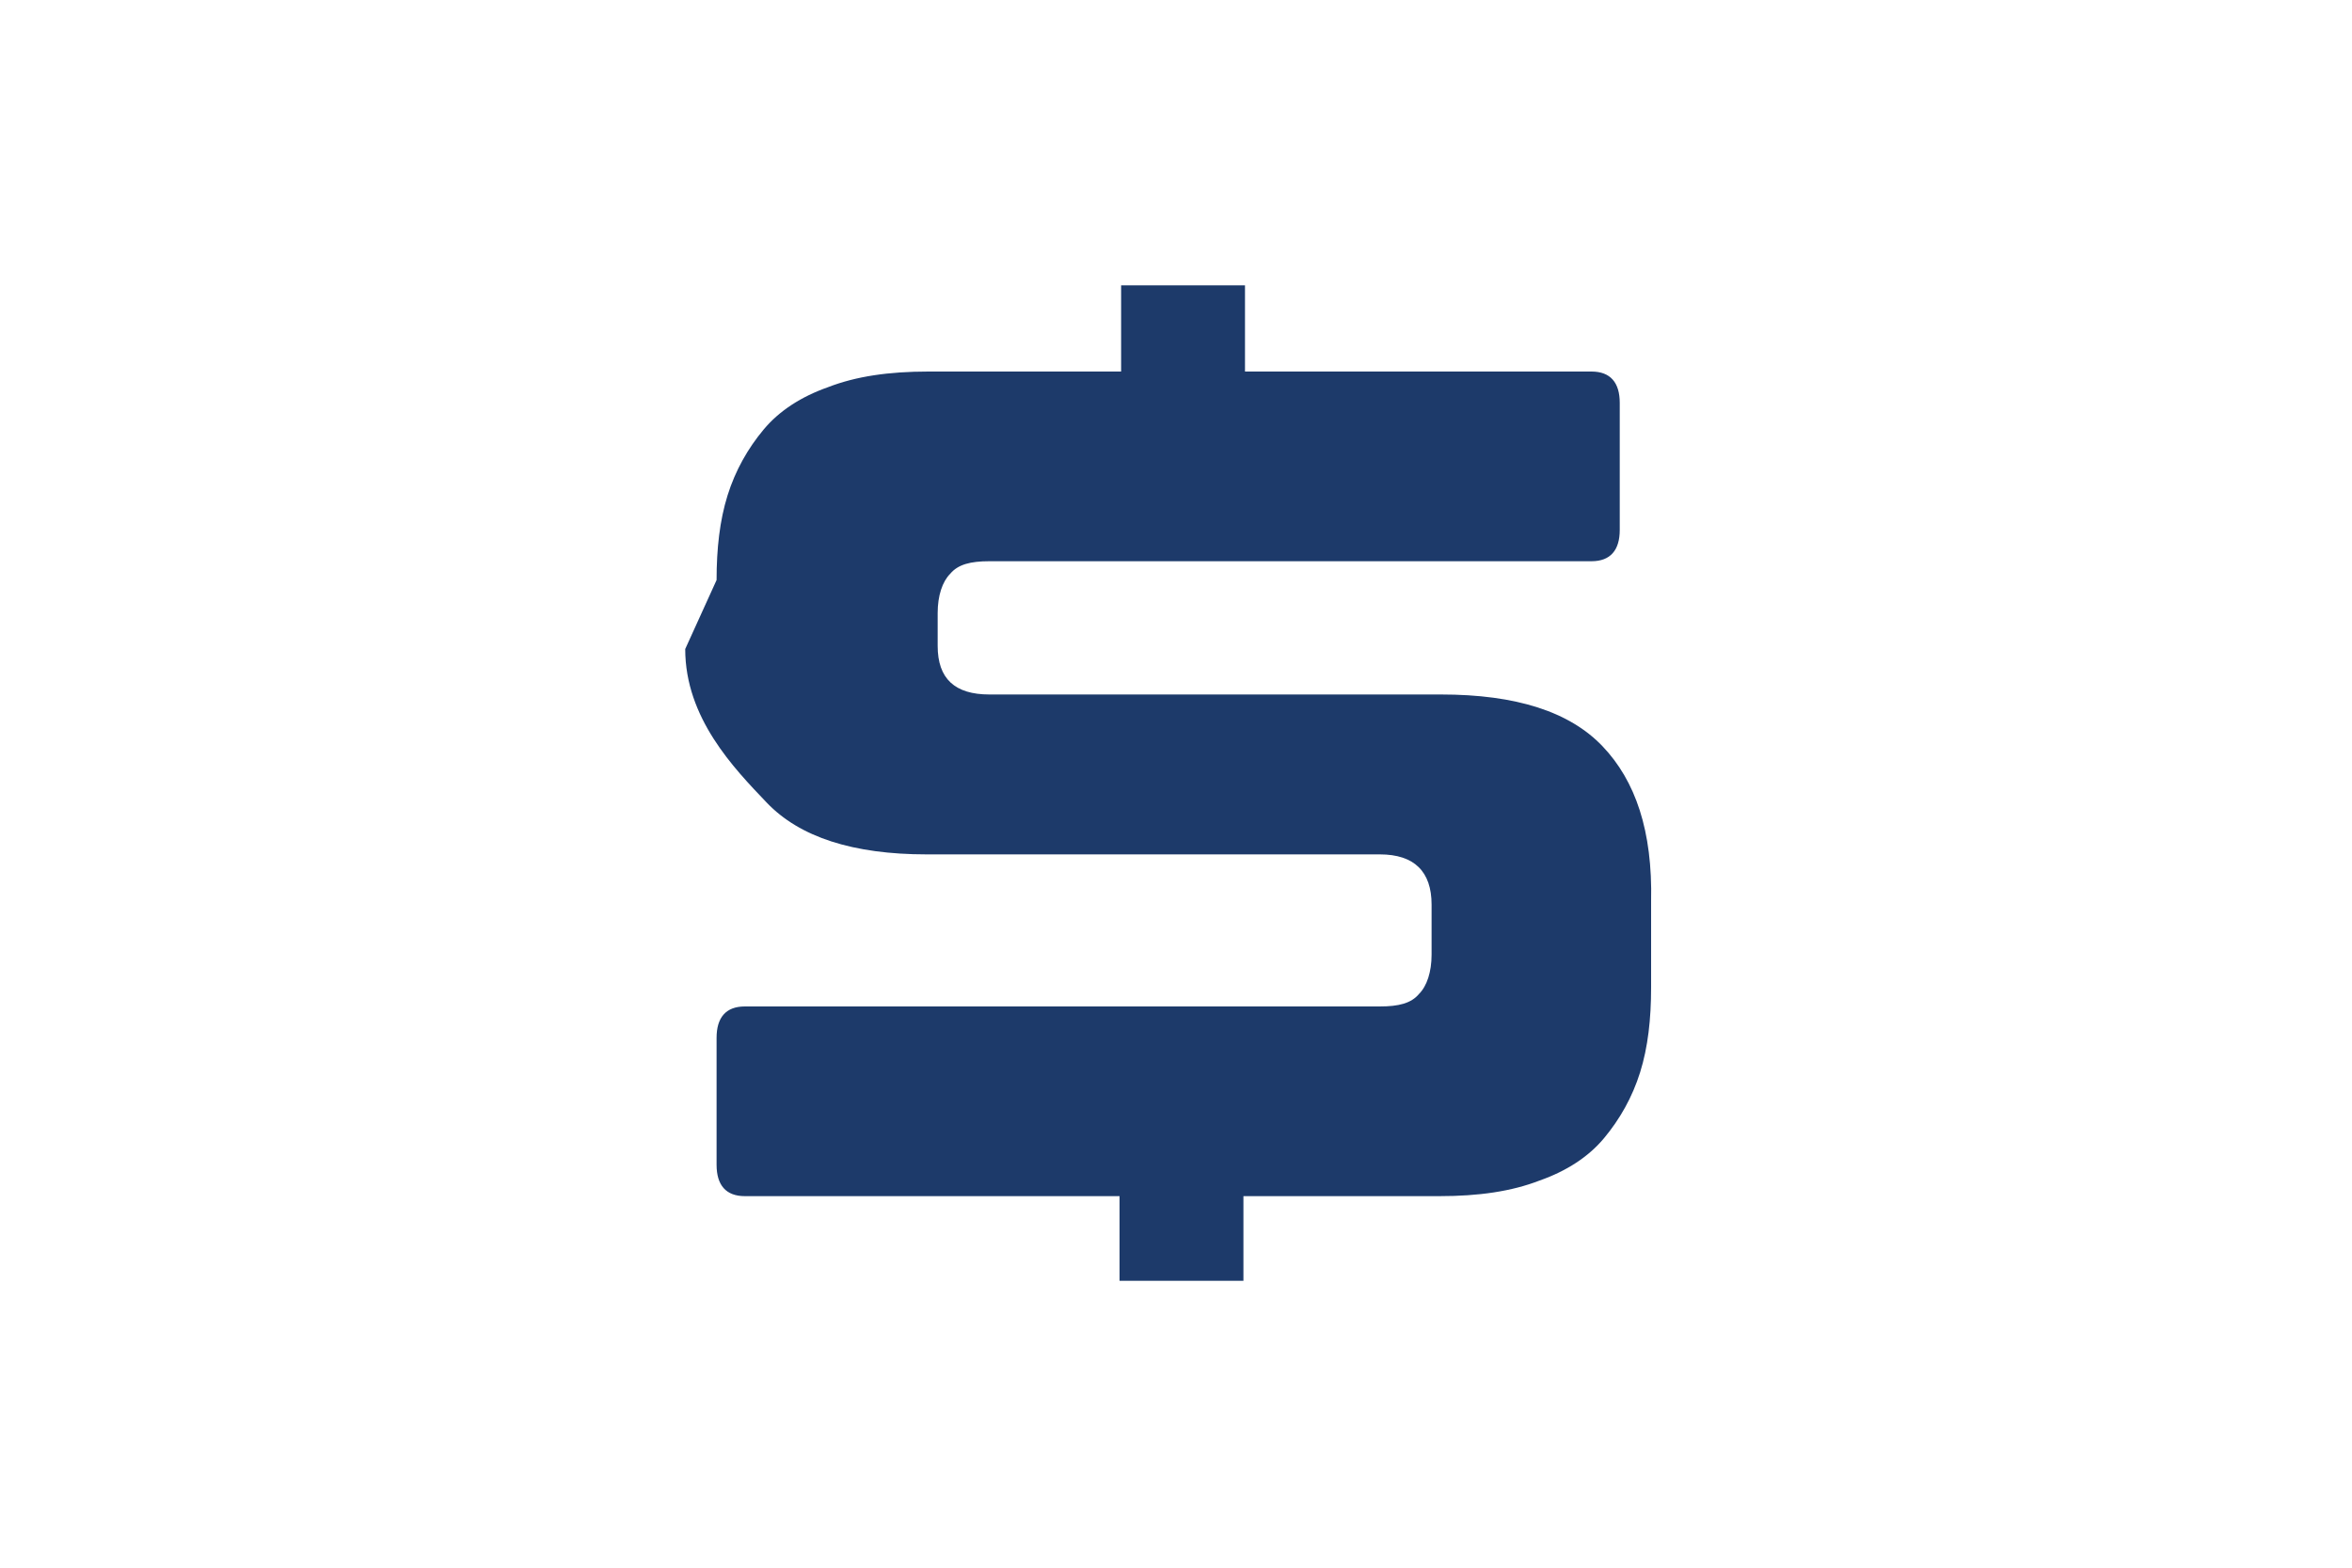 <?xml version="1.0" encoding="UTF-8"?> <!-- Generator: Adobe Illustrator 24.0.2, SVG Export Plug-In . SVG Version: 6.00 Build 0) --> <svg xmlns="http://www.w3.org/2000/svg" xmlns:xlink="http://www.w3.org/1999/xlink" version="1.1" id="Layer_2" x="0px" y="0px" viewBox="0 0 150 100" style="enable-background:new 0 0 150 100;" xml:space="preserve"> <style type="text/css"> .st0{fill:#1D3A6A;} </style> <path class="st0" d="M102.2,47.6c-2.1-2.2-5.5-3.3-10.3-3.3H63.1c-2.2,0-3.3-1-3.3-3.1v-2.1c0-1.1,0.3-2,0.8-2.5 c0.5-0.6,1.3-0.8,2.5-0.8h38.4c1.2,0,1.8-0.7,1.8-2v-8.1c0-1.3-0.6-2-1.8-2H79.4v-5.5h-7.9v5.5H59.2c-2.5,0-4.6,0.3-6.4,1 c-1.7,0.6-3.1,1.5-4.1,2.7c-1,1.2-1.8,2.6-2.3,4.2c-0.5,1.6-0.7,3.4-0.7,5.4l-2,4.4c0,4.4,3.1,7.6,5.2,9.8c2.1,2.2,5.5,3.3,10.2,3.3 H88c2.2,0,3.3,1.1,3.3,3.2v3.2c0,1.1-0.3,2-0.8,2.5c-0.5,0.6-1.3,0.8-2.5,0.8H47.5c-1.2,0-1.8,0.7-1.8,2v8.1c0,1.3,0.6,2,1.8,2h23.9 v5.4h7.9v-5.4h12.5c2.5,0,4.6-0.3,6.4-1c1.7-0.6,3.1-1.5,4.1-2.7c1-1.2,1.8-2.6,2.3-4.2c0.5-1.6,0.7-3.4,0.7-5.4v-5.5 C105.4,53,104.3,49.8,102.2,47.6z"></path> </svg> 
